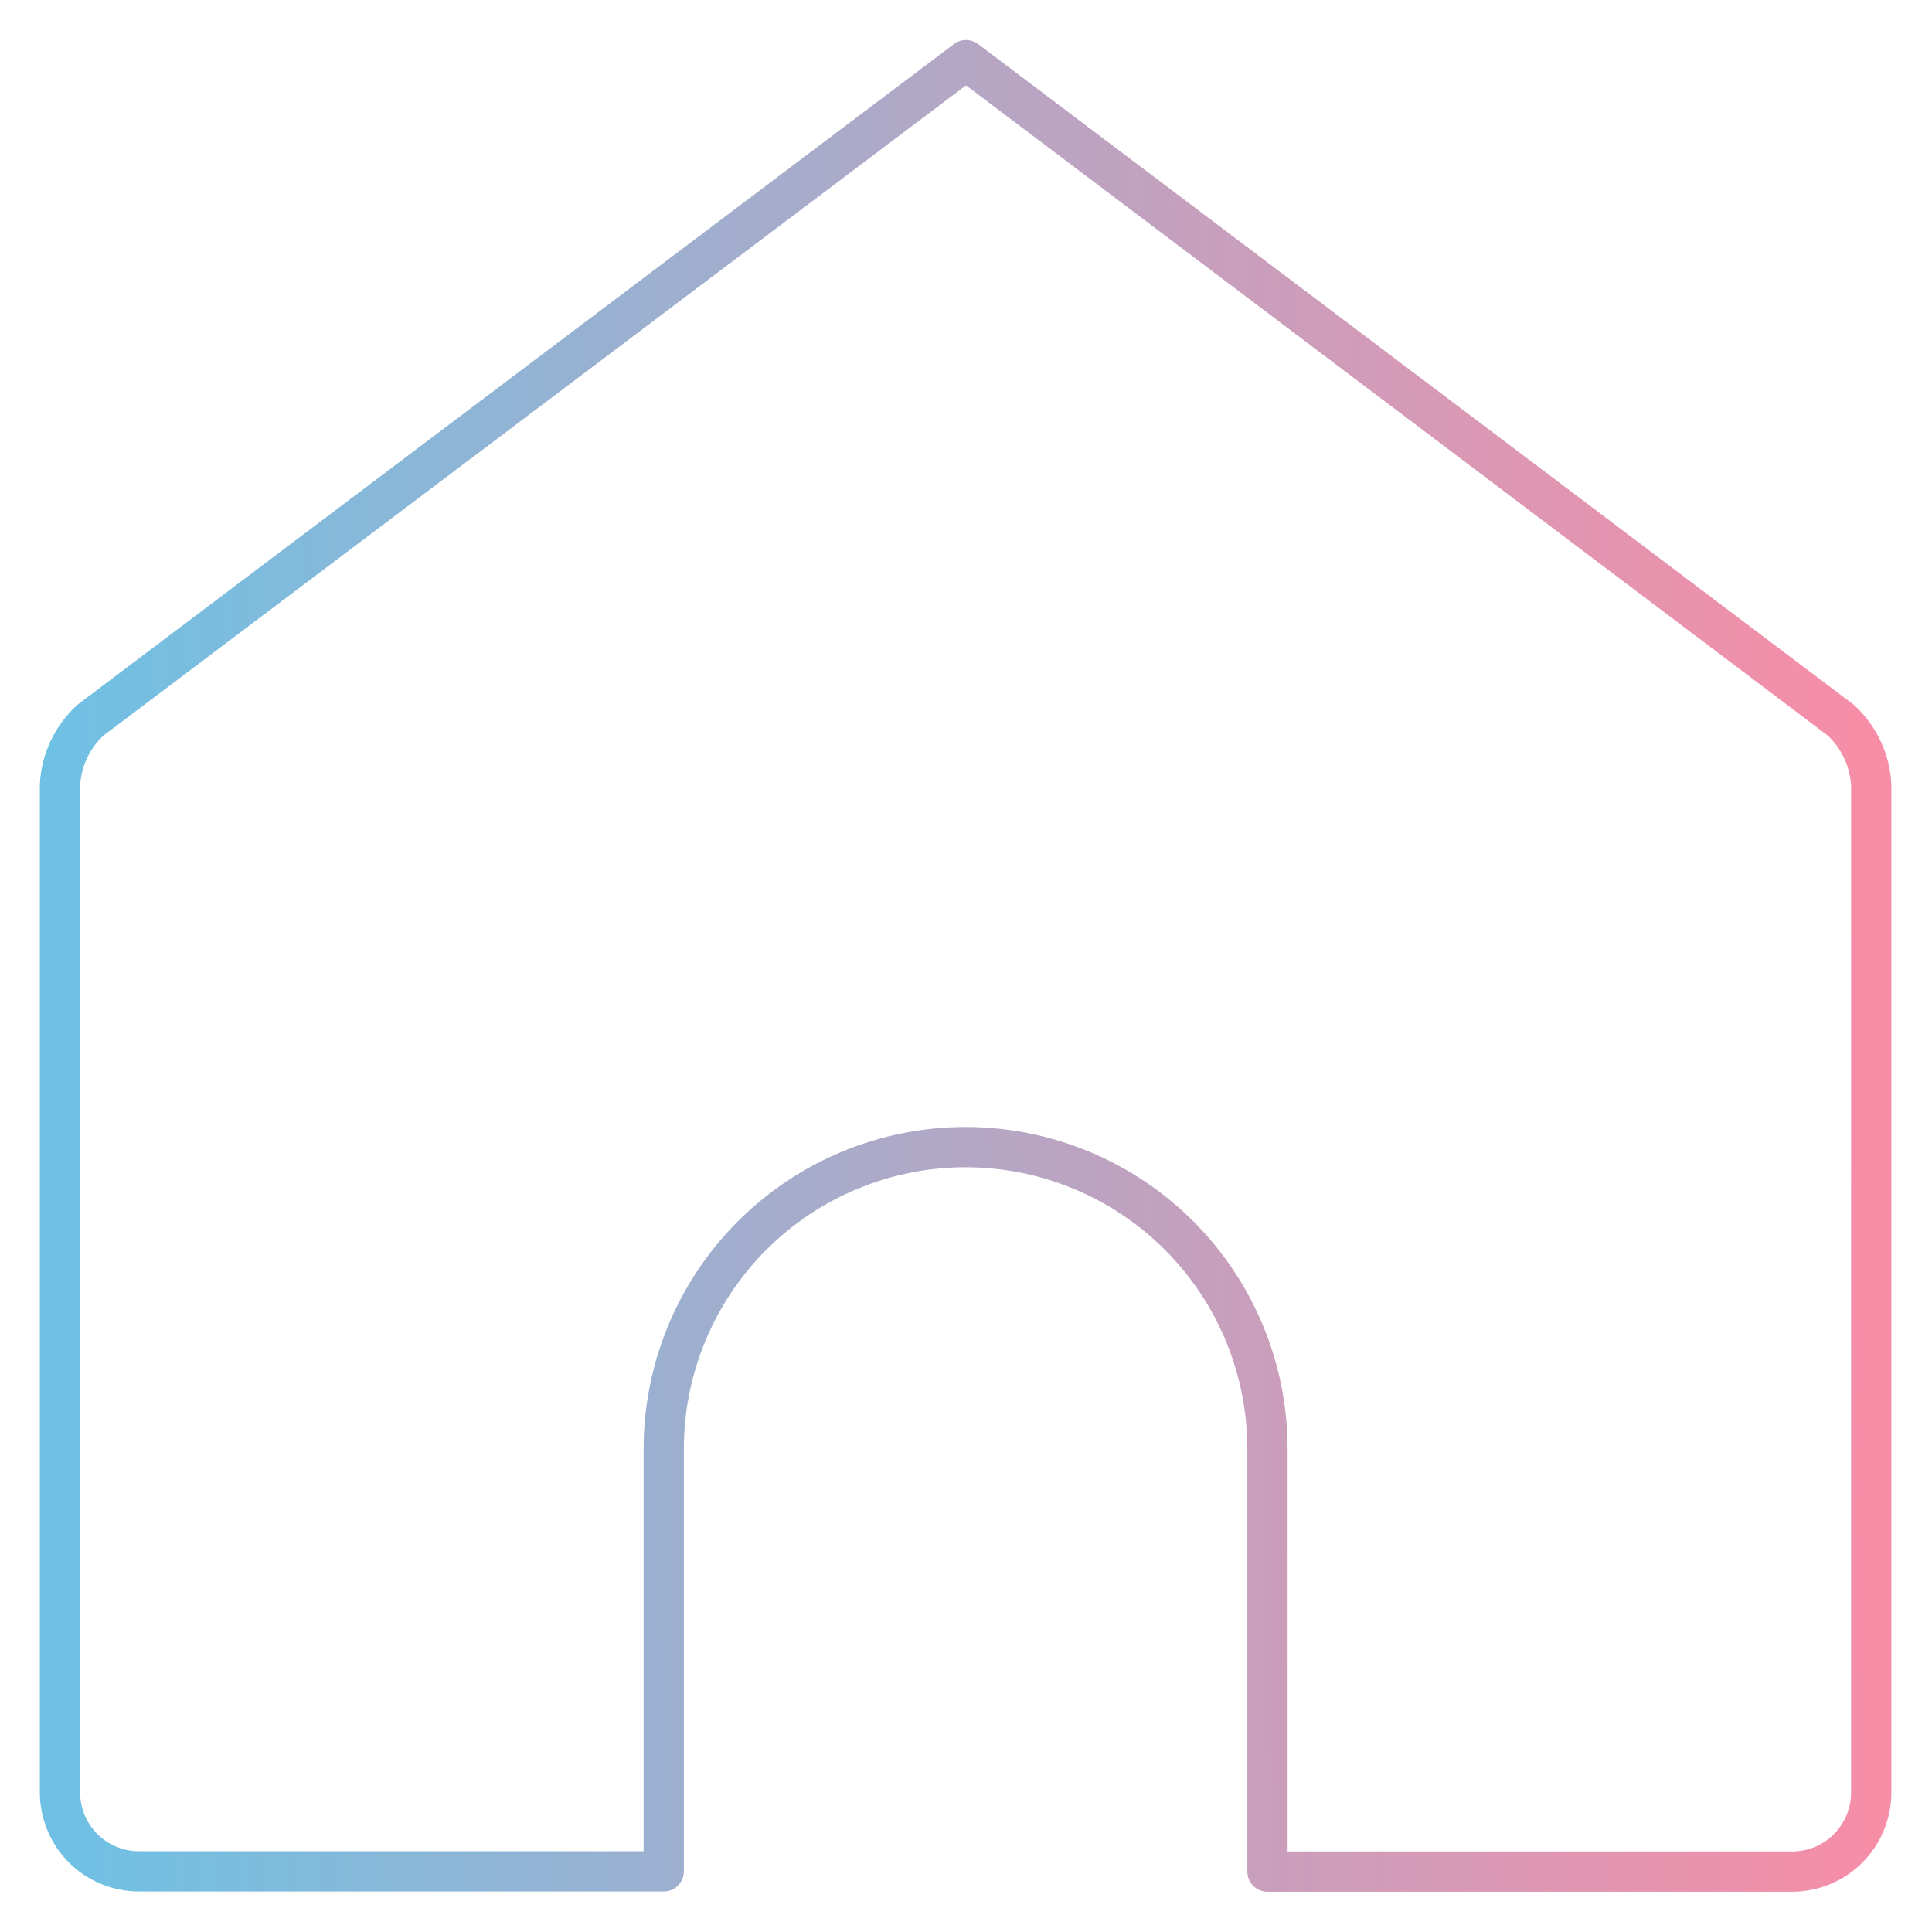 <?xml version="1.0" ?><svg xmlns="http://www.w3.org/2000/svg" width="24" height="24" viewBox="0 0 24 24" fill="none">
<g clip-path="url(#clip0_2745_8378)">
<path d="M22.868 8.947L12 0.747L1.122 8.947C0.897 9.155 0.762 9.441 0.745 9.747V22.269C0.746 22.528 0.849 22.776 1.032 22.96C1.216 23.143 1.464 23.246 1.723 23.247H8.245V18C8.245 17.005 8.64 16.052 9.343 15.348C10.047 14.645 11 14.25 11.995 14.25C12.99 14.25 13.943 14.645 14.647 15.348C15.35 16.052 15.745 17.005 15.745 18V23.25H22.266C22.525 23.249 22.774 23.146 22.957 22.963C23.14 22.779 23.244 22.531 23.245 22.272V9.747C23.228 9.442 23.093 9.155 22.868 8.947Z" stroke="url(#paint0_linear_2745_8378)" stroke-width="0.5" stroke-linecap="round" stroke-linejoin="round"/>
</g>
<defs>
<linearGradient id="paint0_linear_2745_8378" x1="23.362" y1="23.133" x2="0.743" y2="23.453" gradientUnits="userSpaceOnUse">
<stop stop-color="#F78DA7"/>
<stop offset="1" stop-color="#6EC1E4"/>
</linearGradient>
<clipPath id="clip0_2745_8378">
<rect width="24" height="24" fill="white"/>
</clipPath>
</defs>
</svg>